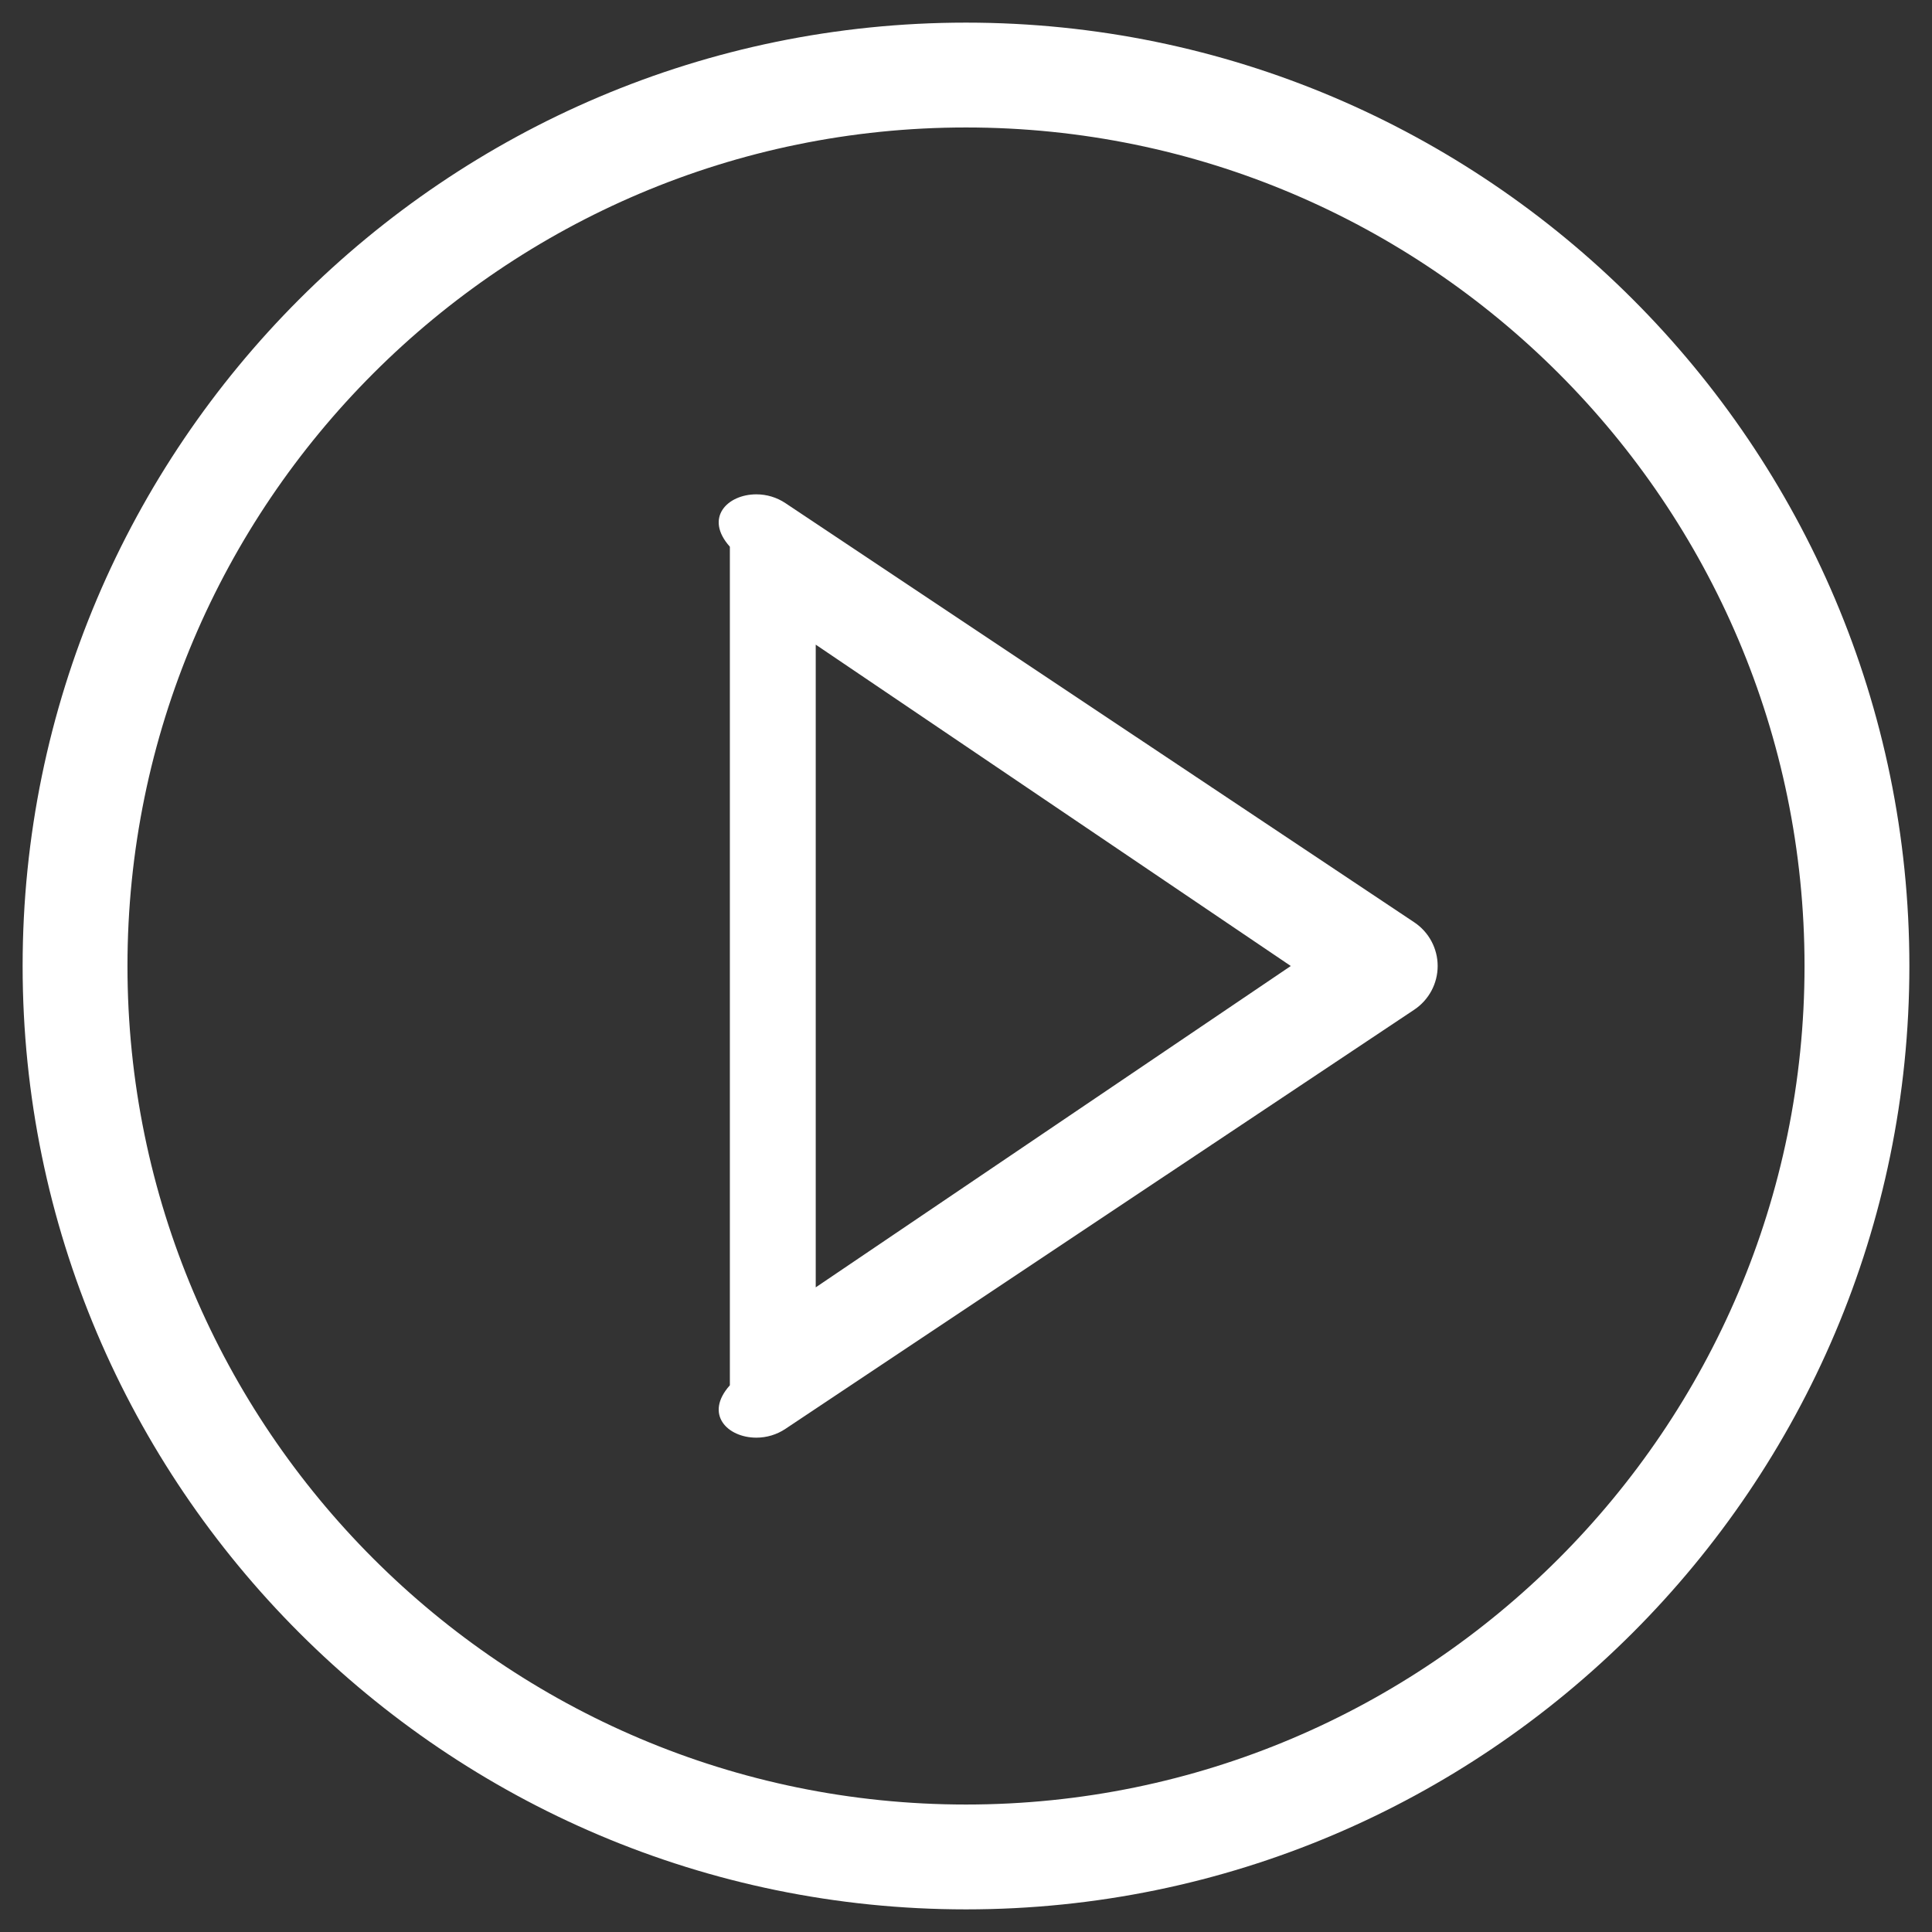 ﻿<?xml version="1.0" encoding="utf-8"?>
<svg version="1.1" xmlns:xlink="http://www.w3.org/1999/xlink" width="45px" height="45px" xmlns="http://www.w3.org/2000/svg">
  <rect width="100%" height="100%" fill="#333333" stroke="none"/>
  <g transform="matrix(1 0 0 1 -1725 -4138 )">
    <path d="M 0.527 22.5  C 0.527 34.615  10.385 44.473  22.5 44.473  C 34.615 44.473  44.473 34.615  44.473 22.5  C 44.473 10.385  34.615 0.527  22.5 0.527  C 10.385 0.527  0.527 10.385  0.527 22.5  Z M 2.969 22.5  C 2.969 11.731  11.731 2.969  22.5 2.969  C 33.269 2.969  42.031 11.731  42.031 22.5  C 42.031 33.269  33.269 42.031  22.5 42.031  C 11.731 42.031  2.969 33.269  2.969 22.5  Z M 18.294 33.281  L 32.943 23.516  C 33.282 23.289  33.486 22.908  33.486 22.5  C 33.486 22.092  33.282 21.711  32.943 21.484  L 18.294 11.719  C 18.094 11.585  17.858 11.514  17.617 11.514  C 16.943 11.514  16.397 12.06  17 12.734  L 17 32.266  C 16.397 32.94  16.943 33.486  17.617 33.486  C 17.858 33.486  18.094 33.415  18.294 33.281  Z M 19 29.985  L 19 15.015  L 30.065 22.5  L 19 29.985  Z " fill-rule="nonzero" fill="#ffffff" stroke="none" transform="matrix(1 0 0 1 1725 4138 )" />
  </g>
</svg>